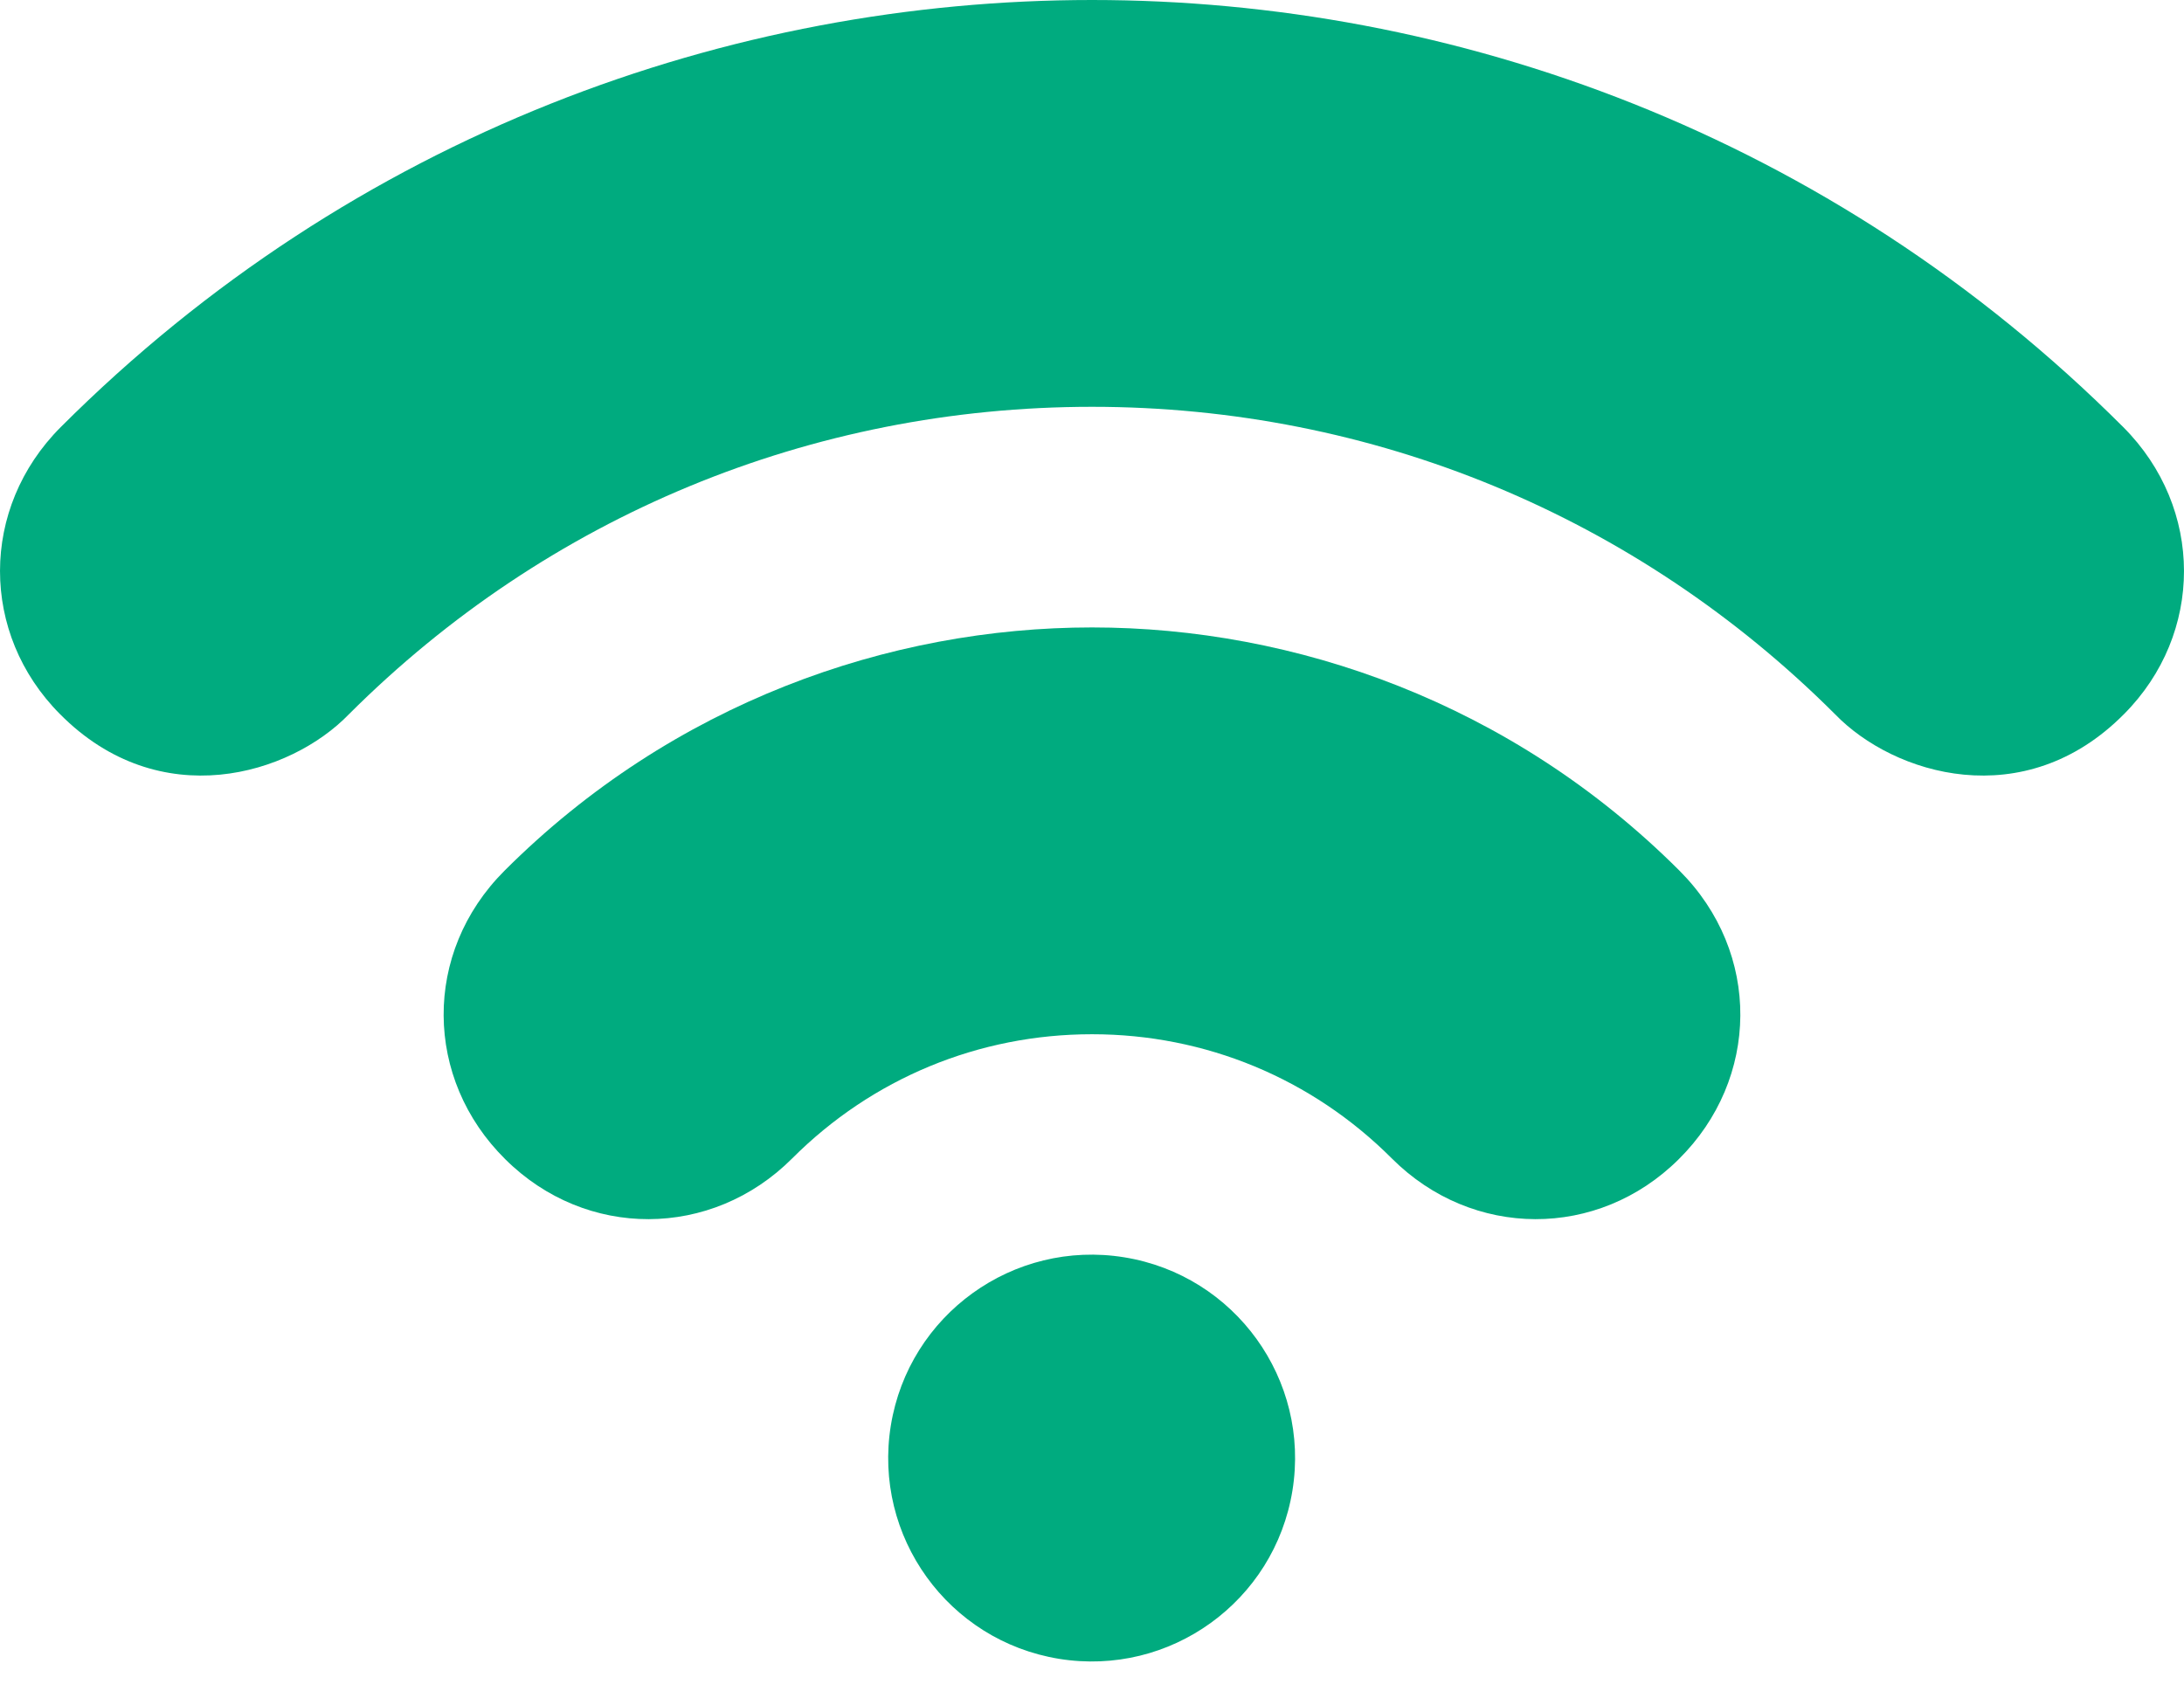 <svg width="27" height="21" viewBox="0 0 27 21" fill="none" xmlns="http://www.w3.org/2000/svg">
<path d="M15.978 18.43C16.2 17.06 15.269 15.768 13.898 15.546C12.527 15.324 11.236 16.255 11.013 17.626C10.791 18.997 11.722 20.288 13.093 20.511C14.464 20.733 15.756 19.802 15.978 18.43Z" fill="#00AB7F"/>
<path d="M26.249 5.281C22.625 1.657 17.964 0 13.5 0C9.036 0 4.375 1.657 0.751 5.281C-0.251 6.284 -0.246 7.837 0.741 8.829C1.975 10.076 3.59 9.58 4.313 8.832C6.768 6.38 10.03 5.03 13.5 5.03C16.97 5.03 20.232 6.38 22.687 8.832C23.41 9.58 25.025 10.076 26.259 8.829C27.246 7.837 27.251 6.284 26.249 5.281Z" fill="#00AB7F"/>
<path d="M13.5 7.758C10.999 7.758 8.316 8.687 6.237 10.766C5.222 11.78 5.242 13.341 6.247 14.334C7.244 15.325 8.796 15.321 9.793 14.324C10.783 13.333 12.1 12.788 13.5 12.788C14.9 12.788 16.217 13.333 17.207 14.324C18.204 15.321 19.756 15.325 20.753 14.334C21.757 13.341 21.778 11.78 20.763 10.766C18.684 8.687 16.001 7.758 13.5 7.758Z" fill="#00AB7F"/>
</svg>
